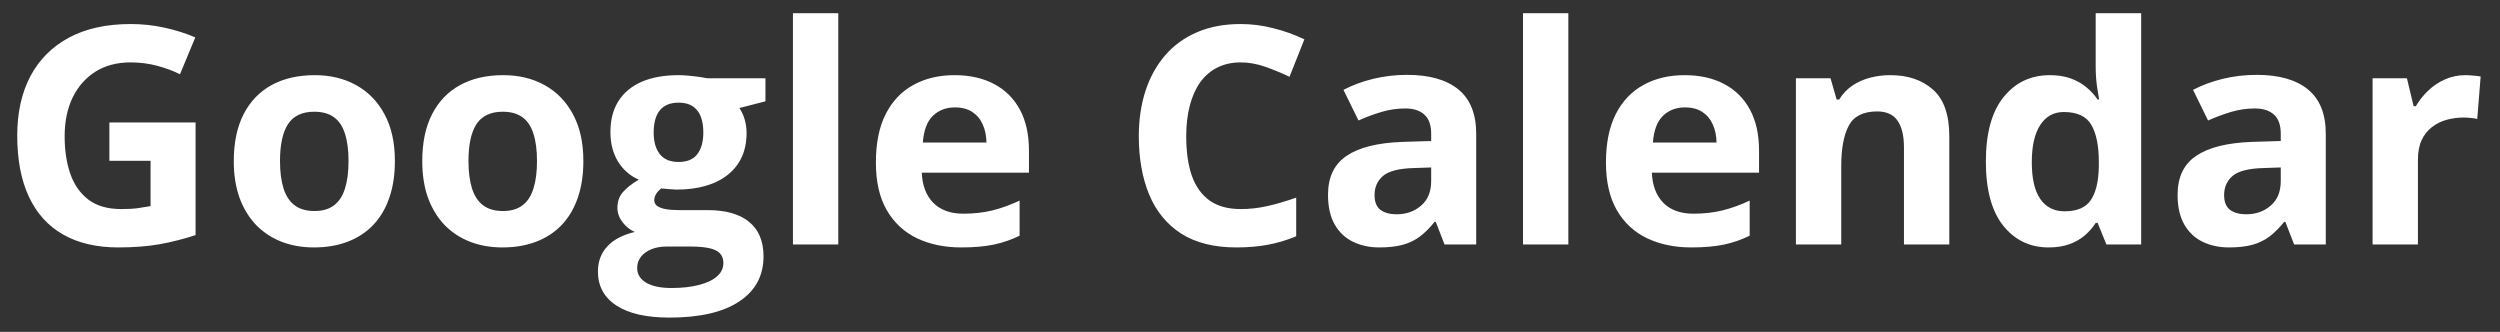 <svg width="113" height="15" viewBox="0 0 113 15" fill="none" xmlns="http://www.w3.org/2000/svg">
<rect x="0" y="0" width="113" height="15" fill="#333333" stroke="none"/>
<path d="M4.944 5.534H8.84V10.626C8.325 10.796 7.79 10.933 7.235 11.036C6.679 11.134 6.05 11.184 5.347 11.184C4.371 11.184 3.542 10.991 2.861 10.606C2.181 10.221 1.663 9.652 1.309 8.9C0.956 8.147 0.779 7.222 0.779 6.125C0.779 5.095 0.976 4.204 1.37 3.451C1.768 2.699 2.348 2.116 3.11 1.704C3.876 1.292 4.81 1.086 5.911 1.086C6.431 1.086 6.944 1.142 7.45 1.254C7.956 1.366 8.415 1.512 8.827 1.691L8.135 3.357C7.835 3.205 7.492 3.077 7.107 2.974C6.722 2.871 6.319 2.82 5.898 2.82C5.293 2.82 4.767 2.958 4.319 3.236C3.876 3.514 3.531 3.903 3.285 4.405C3.043 4.902 2.922 5.489 2.922 6.165C2.922 6.806 3.009 7.374 3.184 7.872C3.358 8.364 3.634 8.752 4.01 9.034C4.386 9.312 4.877 9.45 5.481 9.45C5.777 9.45 6.026 9.437 6.227 9.41C6.433 9.379 6.626 9.347 6.805 9.316V7.267H4.944V5.534ZM17.849 7.28C17.849 7.907 17.764 8.463 17.594 8.947C17.428 9.43 17.184 9.84 16.862 10.176C16.544 10.507 16.159 10.758 15.706 10.928C15.258 11.099 14.752 11.184 14.188 11.184C13.66 11.184 13.174 11.099 12.73 10.928C12.291 10.758 11.908 10.507 11.582 10.176C11.259 9.84 11.008 9.43 10.829 8.947C10.654 8.463 10.567 7.907 10.567 7.28C10.567 6.447 10.715 5.742 11.01 5.164C11.306 4.586 11.727 4.148 12.273 3.847C12.82 3.547 13.472 3.397 14.228 3.397C14.932 3.397 15.554 3.547 16.096 3.847C16.642 4.148 17.07 4.586 17.379 5.164C17.693 5.742 17.849 6.447 17.849 7.28ZM12.656 7.28C12.656 7.773 12.71 8.187 12.818 8.523C12.925 8.859 13.093 9.112 13.322 9.282C13.55 9.453 13.848 9.538 14.215 9.538C14.578 9.538 14.871 9.453 15.095 9.282C15.323 9.112 15.489 8.859 15.592 8.523C15.7 8.187 15.754 7.773 15.754 7.28C15.754 6.783 15.7 6.371 15.592 6.044C15.489 5.713 15.323 5.464 15.095 5.299C14.867 5.133 14.569 5.05 14.202 5.05C13.66 5.05 13.265 5.236 13.019 5.608C12.777 5.979 12.656 6.537 12.656 7.28ZM26.368 7.28C26.368 7.907 26.283 8.463 26.113 8.947C25.947 9.43 25.703 9.84 25.381 10.176C25.063 10.507 24.677 10.758 24.225 10.928C23.777 11.099 23.271 11.184 22.707 11.184C22.178 11.184 21.692 11.099 21.249 10.928C20.81 10.758 20.427 10.507 20.1 10.176C19.778 9.84 19.527 9.43 19.348 8.947C19.173 8.463 19.086 7.907 19.086 7.28C19.086 6.447 19.233 5.742 19.529 5.164C19.825 4.586 20.246 4.148 20.792 3.847C21.338 3.547 21.99 3.397 22.747 3.397C23.45 3.397 24.073 3.547 24.615 3.847C25.161 4.148 25.589 4.586 25.898 5.164C26.211 5.742 26.368 6.447 26.368 7.28ZM21.175 7.28C21.175 7.773 21.229 8.187 21.336 8.523C21.444 8.859 21.612 9.112 21.84 9.282C22.069 9.453 22.366 9.538 22.734 9.538C23.096 9.538 23.39 9.453 23.614 9.282C23.842 9.112 24.008 8.859 24.111 8.523C24.218 8.187 24.272 7.773 24.272 7.28C24.272 6.783 24.218 6.371 24.111 6.044C24.008 5.713 23.842 5.464 23.614 5.299C23.385 5.133 23.087 5.05 22.72 5.05C22.178 5.05 21.784 5.236 21.538 5.608C21.296 5.979 21.175 6.537 21.175 7.28ZM30.258 14.355C29.21 14.355 28.408 14.171 27.853 13.804C27.302 13.441 27.026 12.93 27.026 12.272C27.026 11.82 27.168 11.441 27.45 11.137C27.732 10.832 28.146 10.615 28.693 10.485C28.482 10.395 28.299 10.25 28.142 10.048C27.985 9.842 27.907 9.625 27.907 9.397C27.907 9.11 27.989 8.873 28.155 8.685C28.321 8.492 28.561 8.304 28.874 8.12C28.48 7.95 28.166 7.677 27.933 7.301C27.705 6.924 27.591 6.481 27.591 5.97C27.591 5.424 27.709 4.96 27.947 4.58C28.189 4.195 28.538 3.901 28.995 3.7C29.456 3.498 30.016 3.397 30.674 3.397C30.813 3.397 30.975 3.406 31.158 3.424C31.342 3.442 31.51 3.462 31.662 3.485C31.819 3.507 31.924 3.525 31.978 3.538H34.598V4.58L33.422 4.882C33.53 5.048 33.61 5.225 33.664 5.413C33.718 5.601 33.745 5.8 33.745 6.011C33.745 6.817 33.462 7.446 32.898 7.899C32.338 8.346 31.559 8.57 30.56 8.57C30.323 8.557 30.099 8.539 29.889 8.517C29.785 8.597 29.707 8.682 29.653 8.772C29.6 8.861 29.573 8.955 29.573 9.054C29.573 9.153 29.613 9.235 29.694 9.303C29.779 9.365 29.904 9.415 30.07 9.45C30.24 9.482 30.451 9.497 30.701 9.497H31.978C32.802 9.497 33.429 9.674 33.859 10.028C34.293 10.382 34.511 10.902 34.511 11.587C34.511 12.465 34.143 13.145 33.409 13.629C32.679 14.113 31.628 14.355 30.258 14.355ZM30.345 13.018C30.834 13.018 31.252 12.971 31.602 12.877C31.955 12.787 32.226 12.657 32.414 12.487C32.603 12.321 32.697 12.122 32.697 11.889C32.697 11.701 32.641 11.551 32.529 11.439C32.421 11.332 32.255 11.255 32.032 11.211C31.812 11.166 31.53 11.143 31.185 11.143H30.124C29.873 11.143 29.647 11.184 29.445 11.264C29.248 11.345 29.091 11.457 28.975 11.6C28.858 11.748 28.8 11.918 28.8 12.111C28.8 12.393 28.934 12.615 29.203 12.776C29.476 12.937 29.857 13.018 30.345 13.018ZM30.674 7.321C31.06 7.321 31.342 7.202 31.521 6.965C31.7 6.727 31.79 6.405 31.79 5.997C31.79 5.545 31.696 5.207 31.508 4.983C31.324 4.754 31.046 4.64 30.674 4.64C30.298 4.64 30.016 4.754 29.828 4.983C29.64 5.207 29.546 5.545 29.546 5.997C29.546 6.405 29.638 6.727 29.821 6.965C30.009 7.202 30.294 7.321 30.674 7.321ZM37.89 11.049H35.841V0.596H37.89V11.049ZM43.143 3.397C43.838 3.397 44.435 3.532 44.937 3.8C45.439 4.065 45.826 4.45 46.099 4.956C46.373 5.462 46.509 6.08 46.509 6.81V7.804H41.665C41.688 8.382 41.86 8.837 42.183 9.168C42.51 9.495 42.962 9.659 43.54 9.659C44.019 9.659 44.458 9.609 44.856 9.511C45.255 9.412 45.665 9.265 46.086 9.067V10.653C45.714 10.837 45.325 10.971 44.917 11.056C44.514 11.141 44.023 11.184 43.446 11.184C42.693 11.184 42.026 11.045 41.444 10.767C40.866 10.489 40.411 10.066 40.08 9.497C39.753 8.929 39.59 8.212 39.59 7.348C39.59 6.47 39.737 5.74 40.033 5.157C40.333 4.571 40.749 4.132 41.282 3.841C41.815 3.545 42.436 3.397 43.143 3.397ZM43.157 4.855C42.758 4.855 42.427 4.983 42.163 5.238C41.903 5.493 41.753 5.894 41.712 6.441H44.588C44.583 6.136 44.527 5.865 44.42 5.628C44.317 5.39 44.16 5.202 43.95 5.063C43.743 4.925 43.479 4.855 43.157 4.855ZM56.083 2.82C55.684 2.82 55.33 2.898 55.021 3.055C54.717 3.207 54.459 3.429 54.248 3.72C54.042 4.011 53.886 4.363 53.778 4.775C53.671 5.187 53.617 5.65 53.617 6.165C53.617 6.859 53.702 7.453 53.872 7.946C54.047 8.434 54.316 8.808 54.678 9.067C55.041 9.323 55.509 9.45 56.083 9.45C56.481 9.45 56.88 9.406 57.278 9.316C57.681 9.226 58.118 9.099 58.588 8.933V10.68C58.154 10.859 57.726 10.987 57.305 11.063C56.884 11.143 56.412 11.184 55.888 11.184C54.876 11.184 54.042 10.975 53.389 10.559C52.739 10.138 52.258 9.551 51.944 8.799C51.631 8.042 51.474 7.16 51.474 6.152C51.474 5.408 51.575 4.728 51.776 4.109C51.978 3.491 52.273 2.956 52.663 2.504C53.053 2.051 53.534 1.702 54.107 1.456C54.681 1.209 55.339 1.086 56.083 1.086C56.571 1.086 57.059 1.149 57.547 1.274C58.04 1.395 58.51 1.563 58.958 1.778L58.286 3.471C57.919 3.297 57.549 3.144 57.178 3.014C56.806 2.885 56.441 2.82 56.083 2.82ZM63.6 3.384C64.608 3.384 65.38 3.603 65.918 4.042C66.455 4.481 66.724 5.149 66.724 6.044V11.049H65.293L64.897 10.028H64.843C64.628 10.297 64.409 10.516 64.185 10.687C63.961 10.857 63.703 10.982 63.412 11.063C63.121 11.143 62.767 11.184 62.351 11.184C61.907 11.184 61.509 11.099 61.155 10.928C60.805 10.758 60.53 10.498 60.328 10.149C60.127 9.795 60.026 9.347 60.026 8.805C60.026 8.008 60.306 7.422 60.866 7.045C61.426 6.665 62.266 6.454 63.385 6.414L64.689 6.373V6.044C64.689 5.65 64.585 5.361 64.379 5.178C64.174 4.994 63.887 4.902 63.52 4.902C63.157 4.902 62.801 4.954 62.451 5.057C62.102 5.16 61.753 5.29 61.403 5.446L60.725 4.062C61.123 3.852 61.569 3.686 62.062 3.565C62.559 3.444 63.072 3.384 63.6 3.384ZM64.689 7.569L63.896 7.596C63.233 7.614 62.772 7.733 62.512 7.952C62.257 8.172 62.129 8.461 62.129 8.819C62.129 9.132 62.221 9.356 62.404 9.491C62.588 9.621 62.828 9.686 63.123 9.686C63.562 9.686 63.932 9.556 64.232 9.296C64.536 9.036 64.689 8.667 64.689 8.187V7.569ZM70.889 11.049H68.84V0.596H70.889V11.049ZM76.143 3.397C76.837 3.397 77.435 3.532 77.937 3.8C78.438 4.065 78.826 4.45 79.099 4.956C79.372 5.462 79.509 6.08 79.509 6.81V7.804H74.665C74.687 8.382 74.86 8.837 75.182 9.168C75.509 9.495 75.962 9.659 76.539 9.659C77.019 9.659 77.457 9.609 77.856 9.511C78.255 9.412 78.665 9.265 79.085 9.067V10.653C78.714 10.837 78.324 10.971 77.917 11.056C77.513 11.141 77.023 11.184 76.445 11.184C75.693 11.184 75.025 11.045 74.443 10.767C73.865 10.489 73.411 10.066 73.079 9.497C72.753 8.929 72.589 8.212 72.589 7.348C72.589 6.47 72.737 5.74 73.032 5.157C73.333 4.571 73.749 4.132 74.282 3.841C74.815 3.545 75.435 3.397 76.143 3.397ZM76.156 4.855C75.758 4.855 75.426 4.983 75.162 5.238C74.902 5.493 74.752 5.894 74.712 6.441H77.587C77.583 6.136 77.527 5.865 77.419 5.628C77.316 5.39 77.16 5.202 76.949 5.063C76.743 4.925 76.479 4.855 76.156 4.855ZM85.441 3.397C86.243 3.397 86.888 3.617 87.376 4.056C87.864 4.49 88.108 5.189 88.108 6.152V11.049H86.059V6.662C86.059 6.125 85.96 5.72 85.763 5.446C85.571 5.173 85.266 5.037 84.85 5.037C84.223 5.037 83.795 5.249 83.567 5.675C83.338 6.1 83.224 6.714 83.224 7.516V11.049H81.175V3.538H82.74L83.016 4.499H83.13C83.291 4.239 83.49 4.029 83.728 3.868C83.97 3.706 84.236 3.588 84.527 3.512C84.823 3.435 85.127 3.397 85.441 3.397ZM92.596 11.184C91.758 11.184 91.075 10.857 90.547 10.203C90.023 9.544 89.761 8.579 89.761 7.307C89.761 6.022 90.027 5.05 90.56 4.392C91.093 3.729 91.79 3.397 92.65 3.397C93.008 3.397 93.324 3.447 93.597 3.545C93.87 3.644 94.105 3.776 94.302 3.942C94.504 4.107 94.674 4.293 94.813 4.499H94.88C94.853 4.356 94.82 4.145 94.779 3.868C94.743 3.585 94.725 3.297 94.725 3.001V0.596H96.781V11.049H95.209L94.813 10.075H94.725C94.596 10.281 94.432 10.469 94.235 10.639C94.042 10.805 93.812 10.937 93.543 11.036C93.274 11.134 92.959 11.184 92.596 11.184ZM93.315 9.551C93.874 9.551 94.269 9.385 94.497 9.054C94.73 8.718 94.853 8.214 94.867 7.542V7.321C94.867 6.591 94.754 6.033 94.531 5.648C94.307 5.258 93.89 5.063 93.281 5.063C92.829 5.063 92.475 5.258 92.22 5.648C91.964 6.038 91.837 6.6 91.837 7.334C91.837 8.069 91.964 8.622 92.22 8.994C92.479 9.365 92.844 9.551 93.315 9.551ZM102.001 3.384C103.009 3.384 103.782 3.603 104.319 4.042C104.856 4.481 105.125 5.149 105.125 6.044V11.049H103.694L103.298 10.028H103.244C103.029 10.297 102.81 10.516 102.586 10.687C102.362 10.857 102.104 10.982 101.813 11.063C101.522 11.143 101.168 11.184 100.752 11.184C100.308 11.184 99.91 11.099 99.556 10.928C99.206 10.758 98.931 10.498 98.73 10.149C98.528 9.795 98.427 9.347 98.427 8.805C98.427 8.008 98.707 7.422 99.267 7.045C99.827 6.665 100.667 6.454 101.786 6.414L103.09 6.373V6.044C103.09 5.65 102.987 5.361 102.781 5.178C102.574 4.994 102.288 4.902 101.921 4.902C101.558 4.902 101.202 4.954 100.852 5.057C100.503 5.16 100.154 5.29 99.804 5.446L99.126 4.062C99.524 3.852 99.97 3.686 100.463 3.565C100.96 3.444 101.473 3.384 102.001 3.384ZM103.09 7.569L102.297 7.596C101.634 7.614 101.173 7.733 100.913 7.952C100.658 8.172 100.53 8.461 100.53 8.819C100.53 9.132 100.622 9.356 100.805 9.491C100.989 9.621 101.229 9.686 101.524 9.686C101.963 9.686 102.333 9.556 102.633 9.296C102.937 9.036 103.09 8.667 103.09 8.187V7.569ZM111.433 3.397C111.537 3.397 111.655 3.404 111.79 3.417C111.928 3.426 112.04 3.44 112.125 3.458L111.971 5.379C111.904 5.357 111.807 5.341 111.682 5.332C111.561 5.319 111.456 5.312 111.366 5.312C111.102 5.312 110.845 5.346 110.594 5.413C110.347 5.48 110.126 5.59 109.929 5.742C109.732 5.89 109.575 6.087 109.458 6.333C109.346 6.575 109.29 6.873 109.29 7.227V11.049H107.241V3.538H108.793L109.096 4.801H109.196C109.344 4.546 109.528 4.313 109.747 4.103C109.971 3.888 110.224 3.718 110.506 3.592C110.793 3.462 111.102 3.397 111.433 3.397Z" fill="white"/>
</svg>
